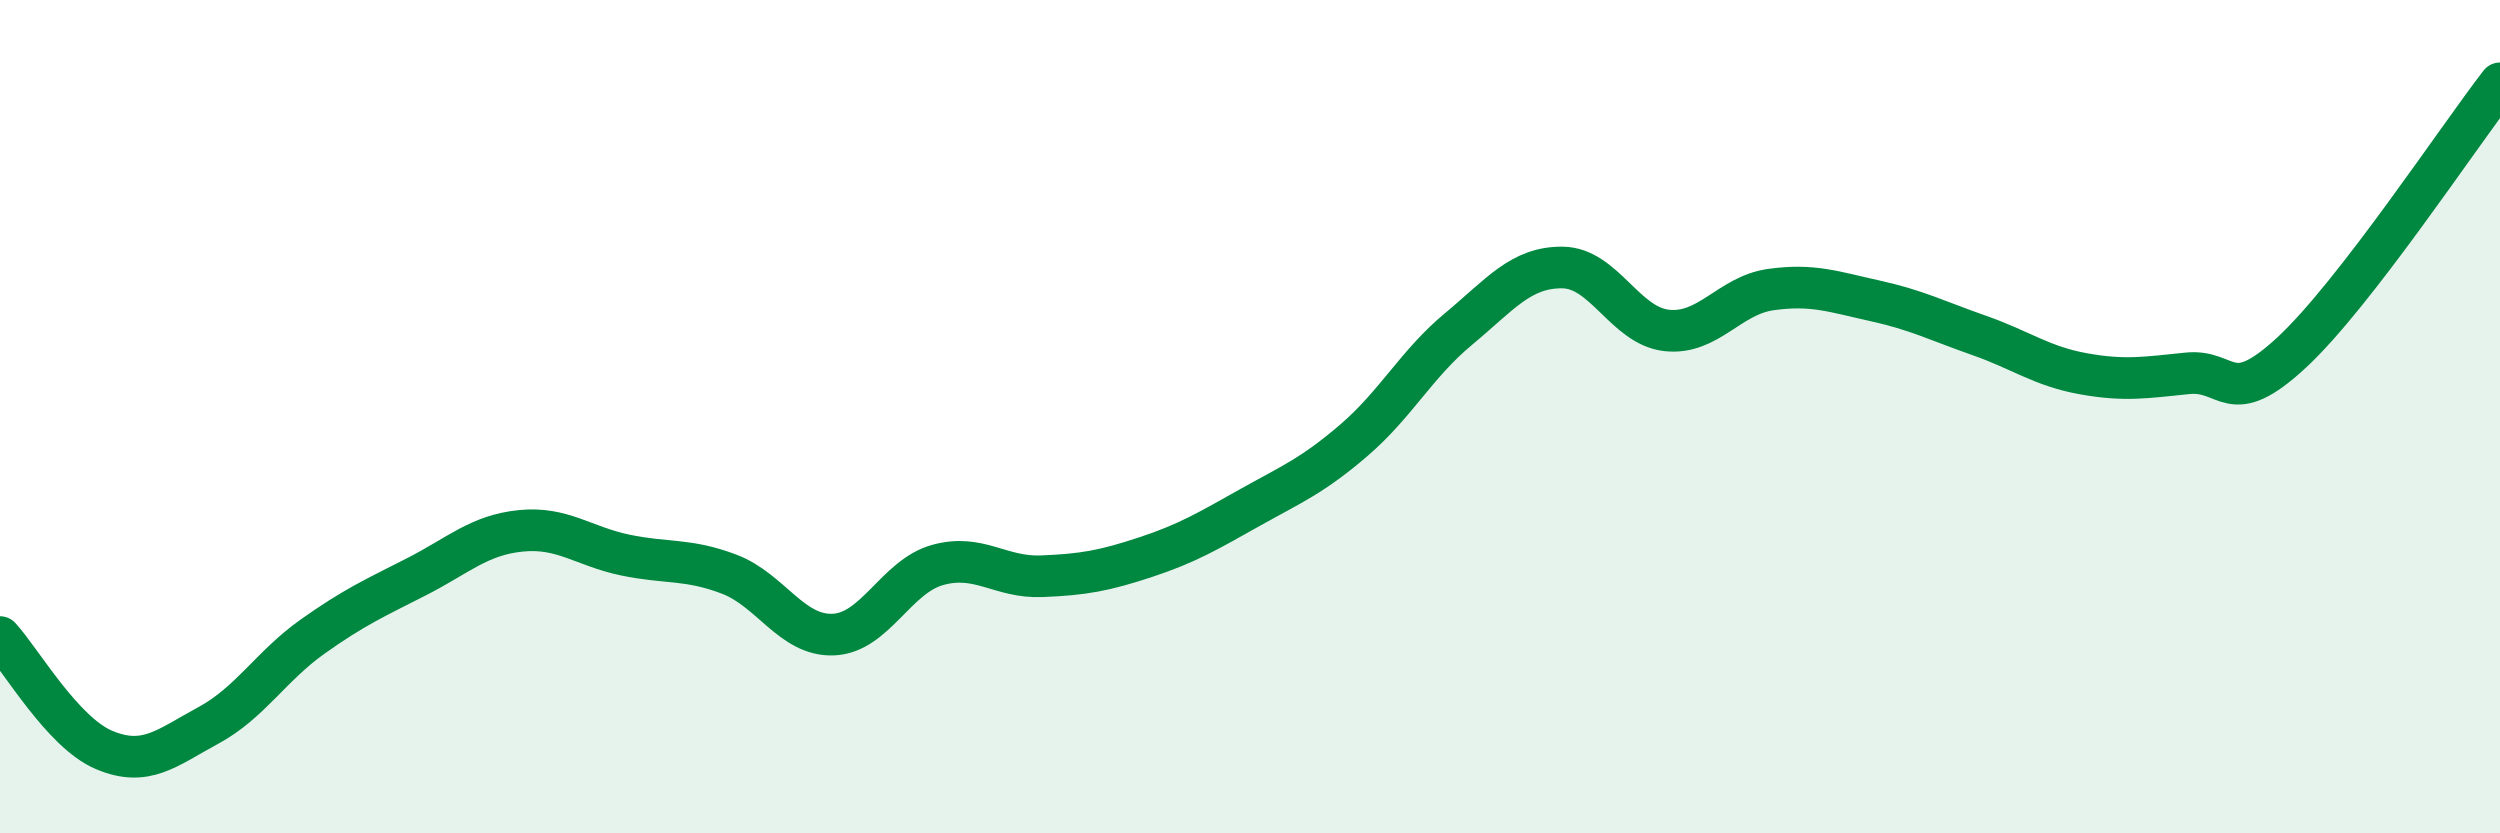 
    <svg width="60" height="20" viewBox="0 0 60 20" xmlns="http://www.w3.org/2000/svg">
      <path
        d="M 0,15.29 C 0.5,15.83 1.5,17.58 2.5,18 C 3.5,18.42 4,17.95 5,17.41 C 6,16.87 6.5,15.99 7.5,15.28 C 8.5,14.57 9,14.35 10,13.84 C 11,13.33 11.5,12.84 12.5,12.74 C 13.5,12.64 14,13.11 15,13.32 C 16,13.53 16.5,13.4 17.5,13.78 C 18.5,14.16 19,15.27 20,15.23 C 21,15.19 21.5,13.84 22.5,13.56 C 23.5,13.28 24,13.87 25,13.83 C 26,13.79 26.5,13.7 27.5,13.37 C 28.5,13.04 29,12.74 30,12.18 C 31,11.62 31.5,11.42 32.5,10.56 C 33.5,9.7 34,8.73 35,7.9 C 36,7.07 36.5,6.41 37.5,6.42 C 38.5,6.43 39,7.82 40,7.93 C 41,8.04 41.5,7.09 42.5,6.95 C 43.5,6.81 44,7 45,7.22 C 46,7.44 46.5,7.7 47.5,8.05 C 48.5,8.4 49,8.79 50,8.97 C 51,9.15 51.5,9.06 52.5,8.96 C 53.5,8.86 53.5,9.85 55,8.46 C 56.5,7.07 59,3.29 60,2L60 20L0 20Z"
        fill="#008740"
        opacity="0.1"
        stroke-linecap="round"
        stroke-linejoin="round"
      />
      <path
        d="M 0,15.29 C 0.5,15.83 1.5,17.58 2.5,18 C 3.5,18.42 4,17.95 5,17.41 C 6,16.87 6.5,15.99 7.5,15.28 C 8.5,14.57 9,14.35 10,13.84 C 11,13.33 11.5,12.84 12.5,12.74 C 13.5,12.64 14,13.11 15,13.32 C 16,13.53 16.5,13.4 17.5,13.78 C 18.5,14.16 19,15.27 20,15.23 C 21,15.19 21.5,13.84 22.5,13.56 C 23.5,13.28 24,13.87 25,13.83 C 26,13.79 26.5,13.7 27.5,13.37 C 28.5,13.04 29,12.74 30,12.18 C 31,11.62 31.5,11.42 32.5,10.56 C 33.5,9.7 34,8.73 35,7.9 C 36,7.07 36.5,6.41 37.5,6.42 C 38.5,6.43 39,7.82 40,7.93 C 41,8.04 41.5,7.09 42.5,6.95 C 43.5,6.81 44,7 45,7.22 C 46,7.44 46.5,7.7 47.5,8.05 C 48.5,8.4 49,8.79 50,8.97 C 51,9.15 51.5,9.06 52.5,8.96 C 53.5,8.86 53.5,9.85 55,8.46 C 56.5,7.07 59,3.29 60,2"
        stroke="#008740"
        stroke-width="1"
        fill="none"
        stroke-linecap="round"
        stroke-linejoin="round"
      />
    </svg>
  